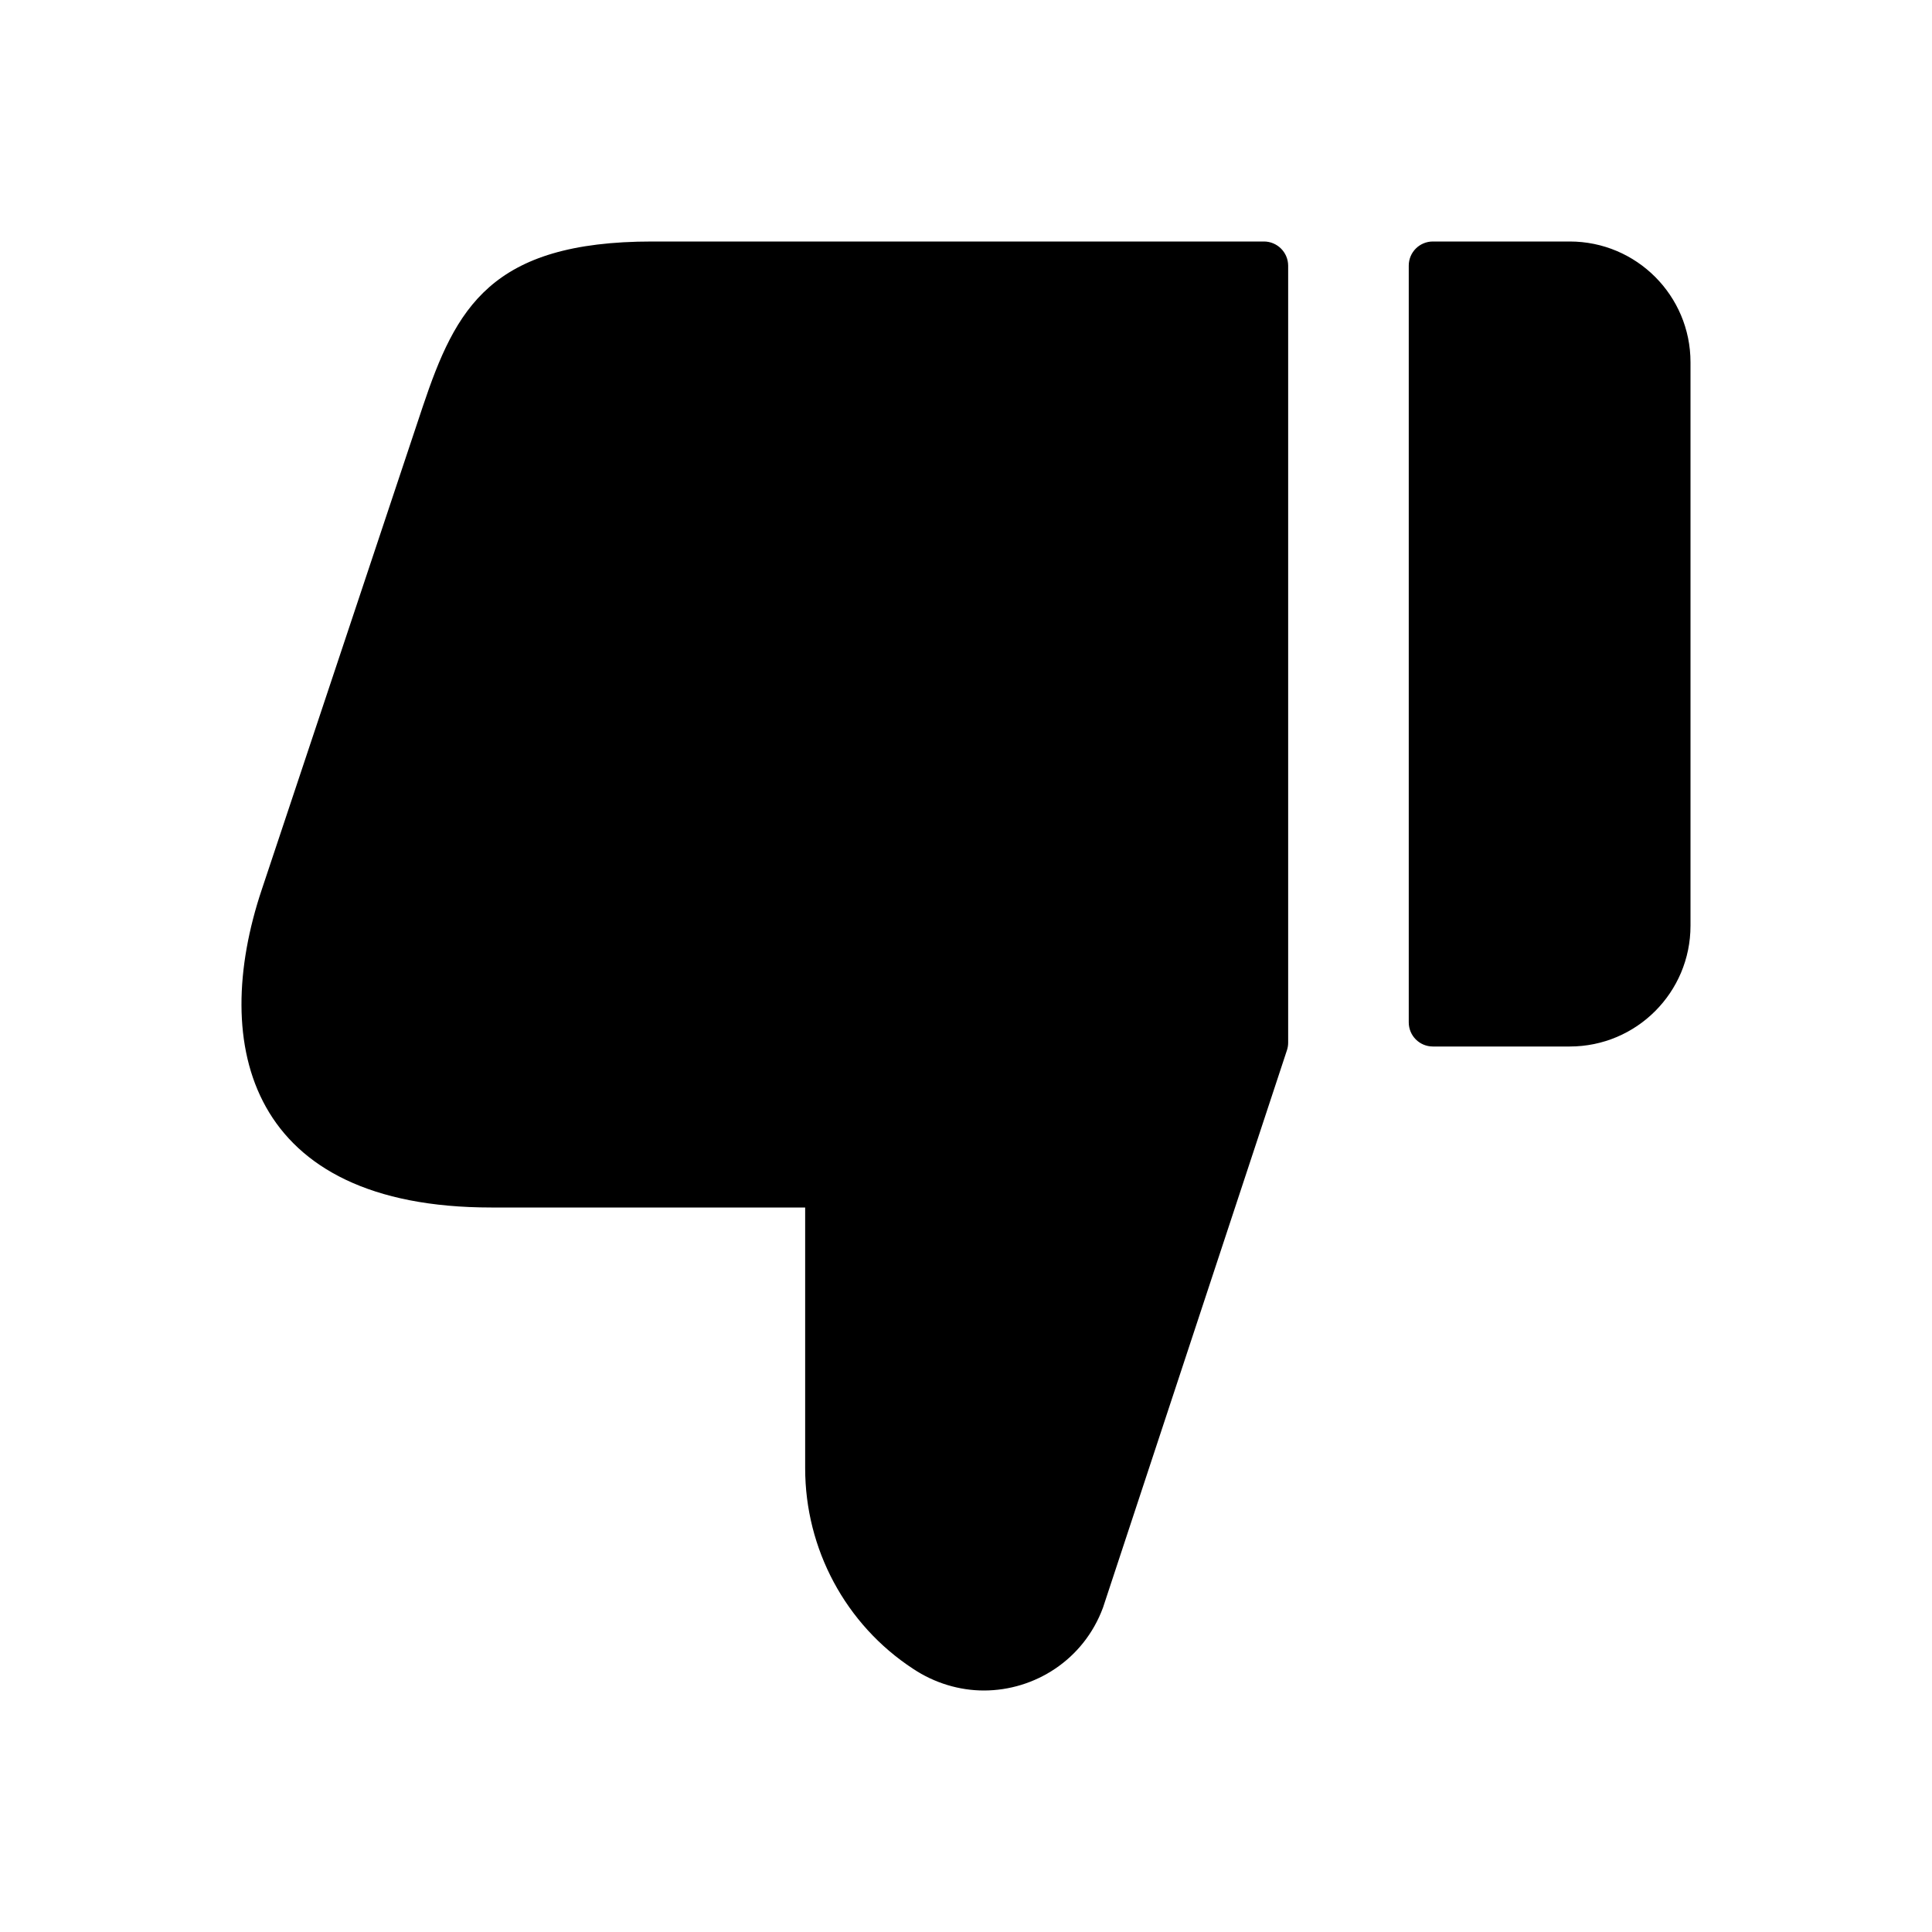 <svg width="24" height="24" viewBox="0 0 24 24" fill="none" xmlns="http://www.w3.org/2000/svg">
<path d="M21 4.5V11.5C21 12.328 20.329 13 19.5 13H17.8C17.634 13 17.5 12.866 17.5 12.7V3.3C17.5 3.134 17.634 3 17.8 3H19.5C20.329 3 21 3.672 21 4.5ZM15.701 3H8.102C6.092 3 5.662 3.83 5.252 5.05L3.252 11.05C2.602 12.99 3.092 15 6.102 15H10.002V18.24C10.002 19.24 10.502 20.18 11.342 20.73C11.612 20.91 11.922 21 12.222 21C12.852 21 13.462 20.62 13.702 19.97L15.987 13.046C15.997 13.016 16.002 12.984 16.002 12.952V3.3C16.001 3.134 15.866 3 15.701 3Z" fill="black"/>
</svg>

